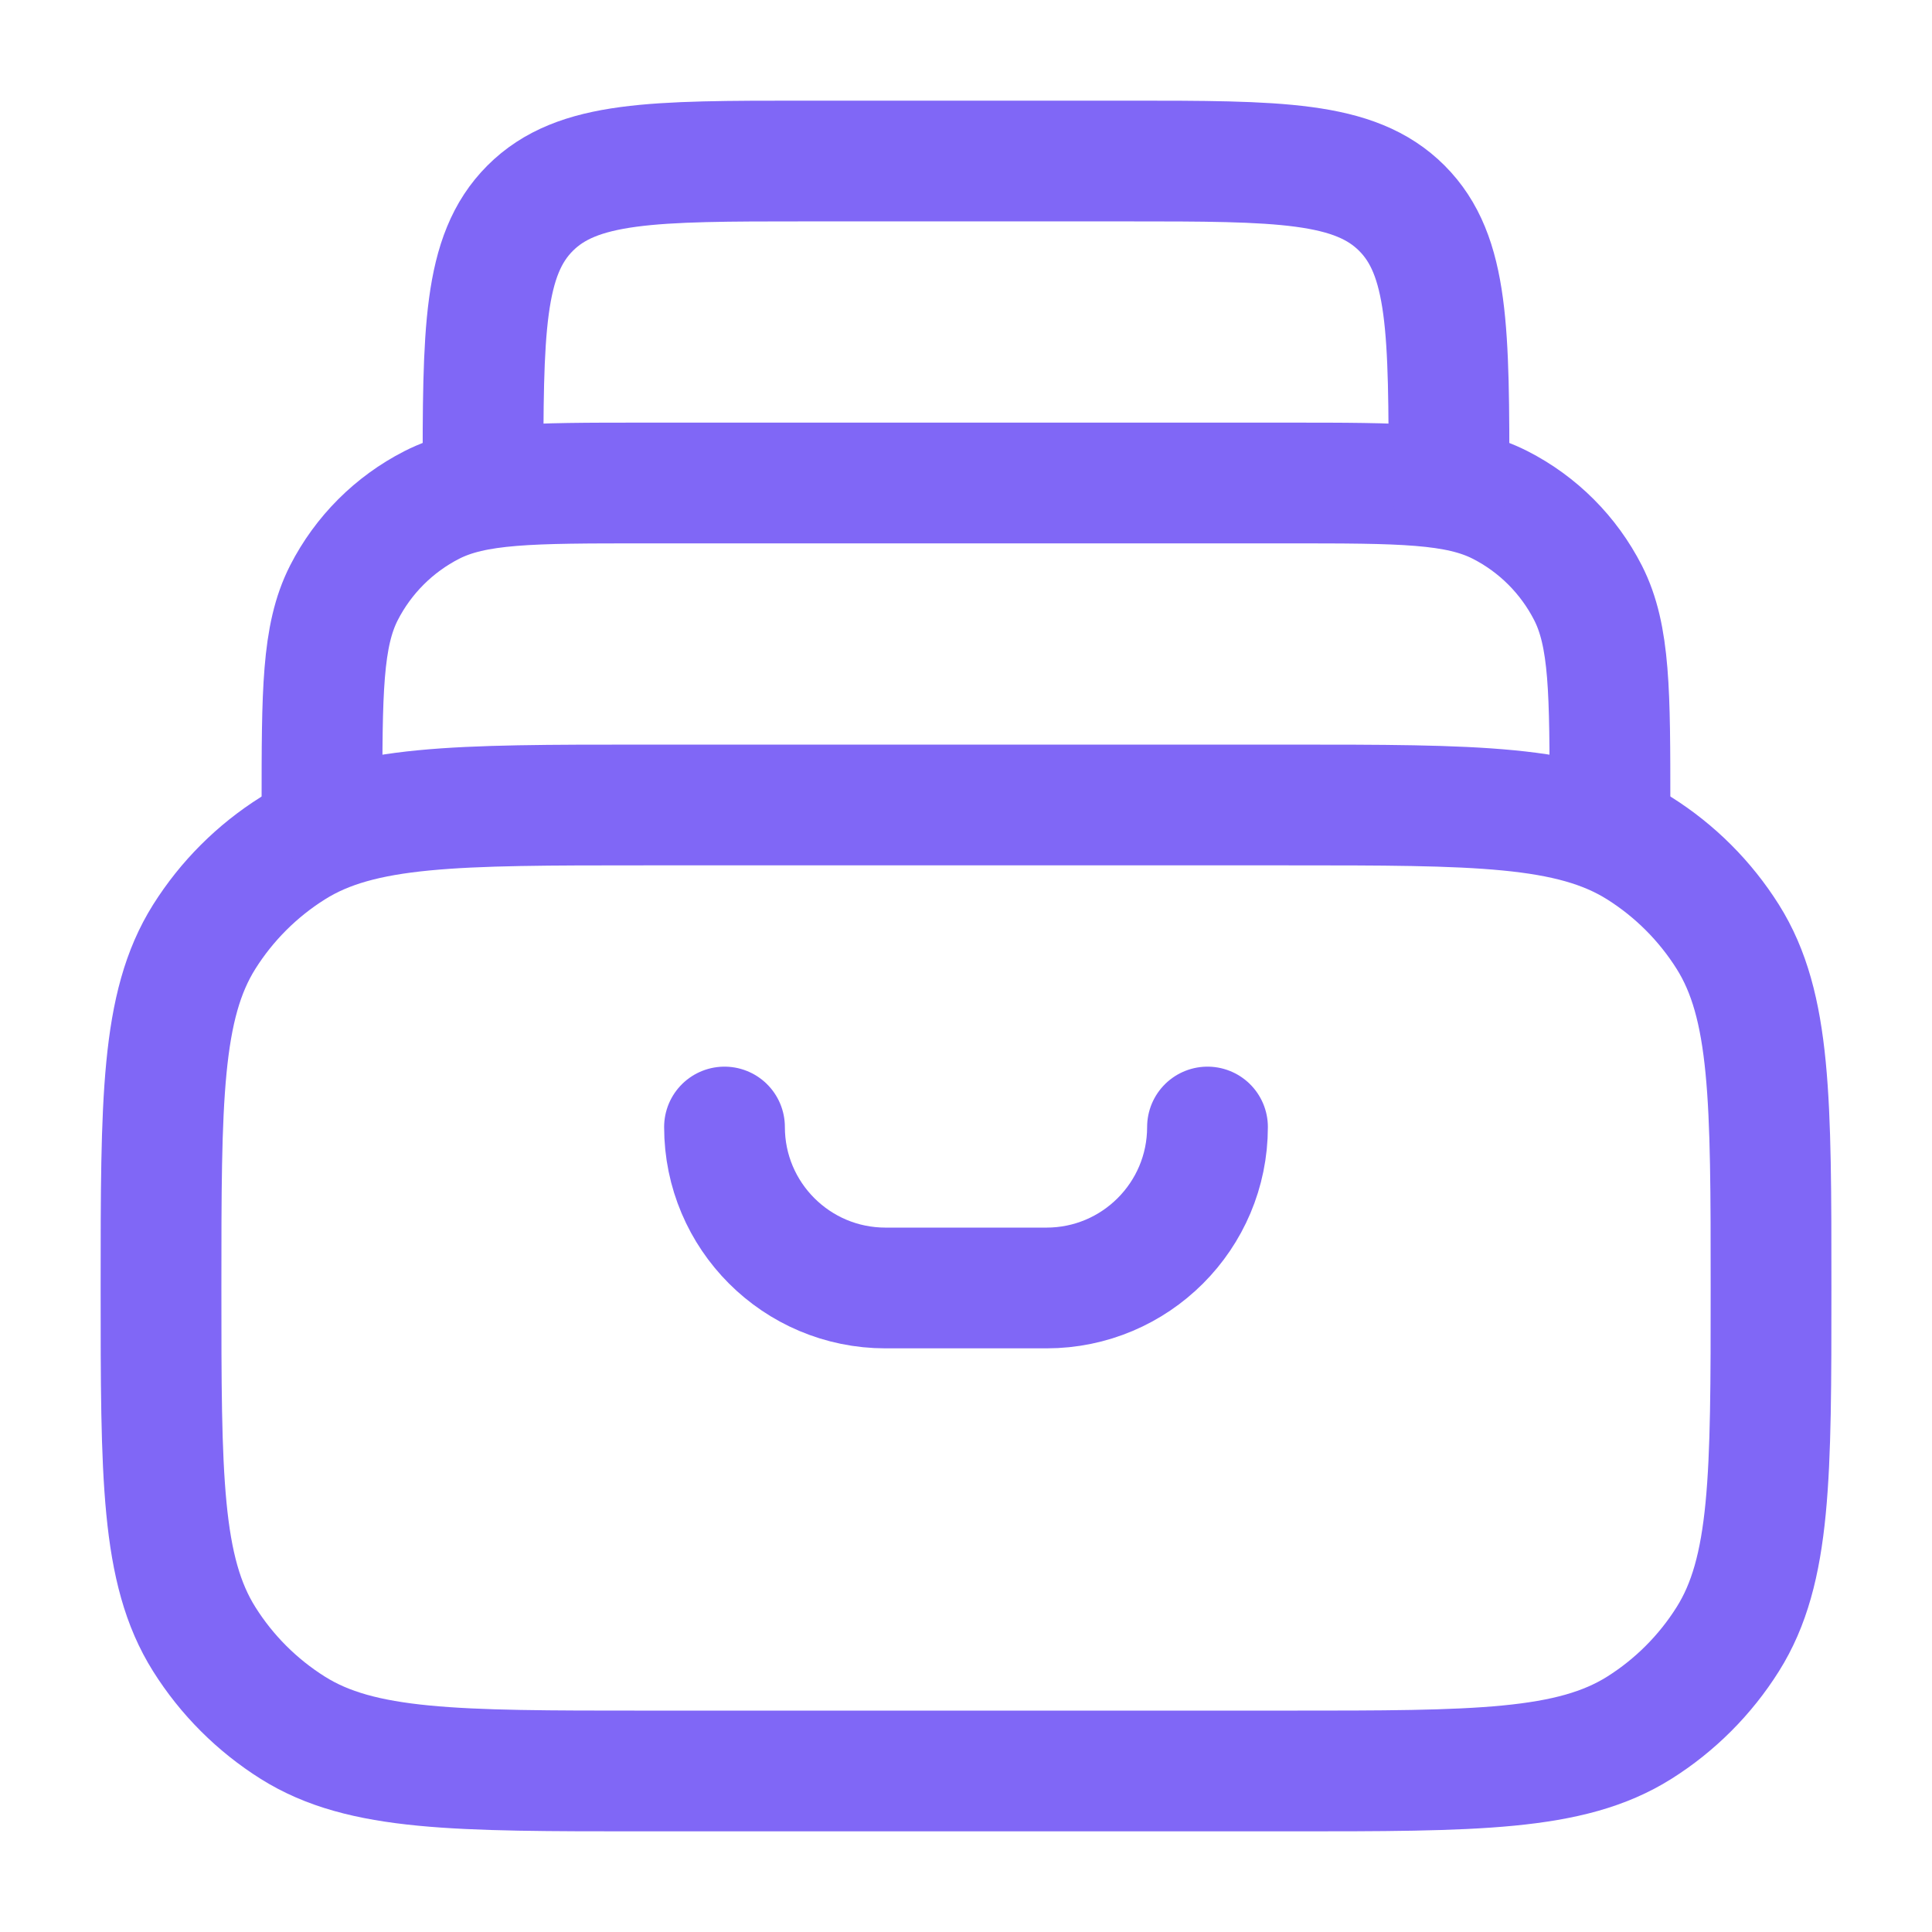 <svg width="32" height="32" viewBox="0 0 32 32" fill="none" xmlns="http://www.w3.org/2000/svg">
<path d="M2.667 21.333C2.667 18.215 2.667 16.656 3.382 15.517C3.755 14.924 4.257 14.422 4.851 14.049C5.989 13.333 7.548 13.333 10.667 13.333H21.334C24.452 13.333 26.011 13.333 27.15 14.049C27.743 14.422 28.245 14.924 28.618 15.517C29.334 16.656 29.334 18.215 29.334 21.333C29.334 24.452 29.334 26.011 28.618 27.149C28.245 27.743 27.743 28.245 27.15 28.618C26.011 29.333 24.452 29.333 21.334 29.333H10.667C7.548 29.333 5.989 29.333 4.851 28.618C4.257 28.245 3.755 27.743 3.382 27.149C2.667 26.011 2.667 24.452 2.667 21.333Z" stroke="#8067F6" stroke-width="2" stroke-linecap="round" stroke-linejoin="round"/>
<path d="M26.666 13.333C26.666 11.466 26.666 10.533 26.303 9.82C25.983 9.193 25.474 8.683 24.846 8.363C24.133 8 23.2 8 21.333 8H10.666C8.8 8 7.866 8 7.153 8.363C6.526 8.683 6.016 9.193 5.696 9.82C5.333 10.533 5.333 11.466 5.333 13.333" stroke="#8067F6" stroke-width="2" stroke-linecap="round" stroke-linejoin="round"/>
<path d="M24 8C24 5.486 24 4.229 23.219 3.448C22.438 2.667 21.181 2.667 18.667 2.667H13.333C10.819 2.667 9.562 2.667 8.781 3.448C8 4.229 8 5.486 8 8" stroke="#8067F6" stroke-width="2" stroke-linecap="round" stroke-linejoin="round"/>
<path d="M20 18.667C20 20.139 18.806 21.333 17.333 21.333H14.667C13.194 21.333 12 20.139 12 18.667" stroke="#8067F6" stroke-width="2" stroke-linecap="round"/>
</svg>
